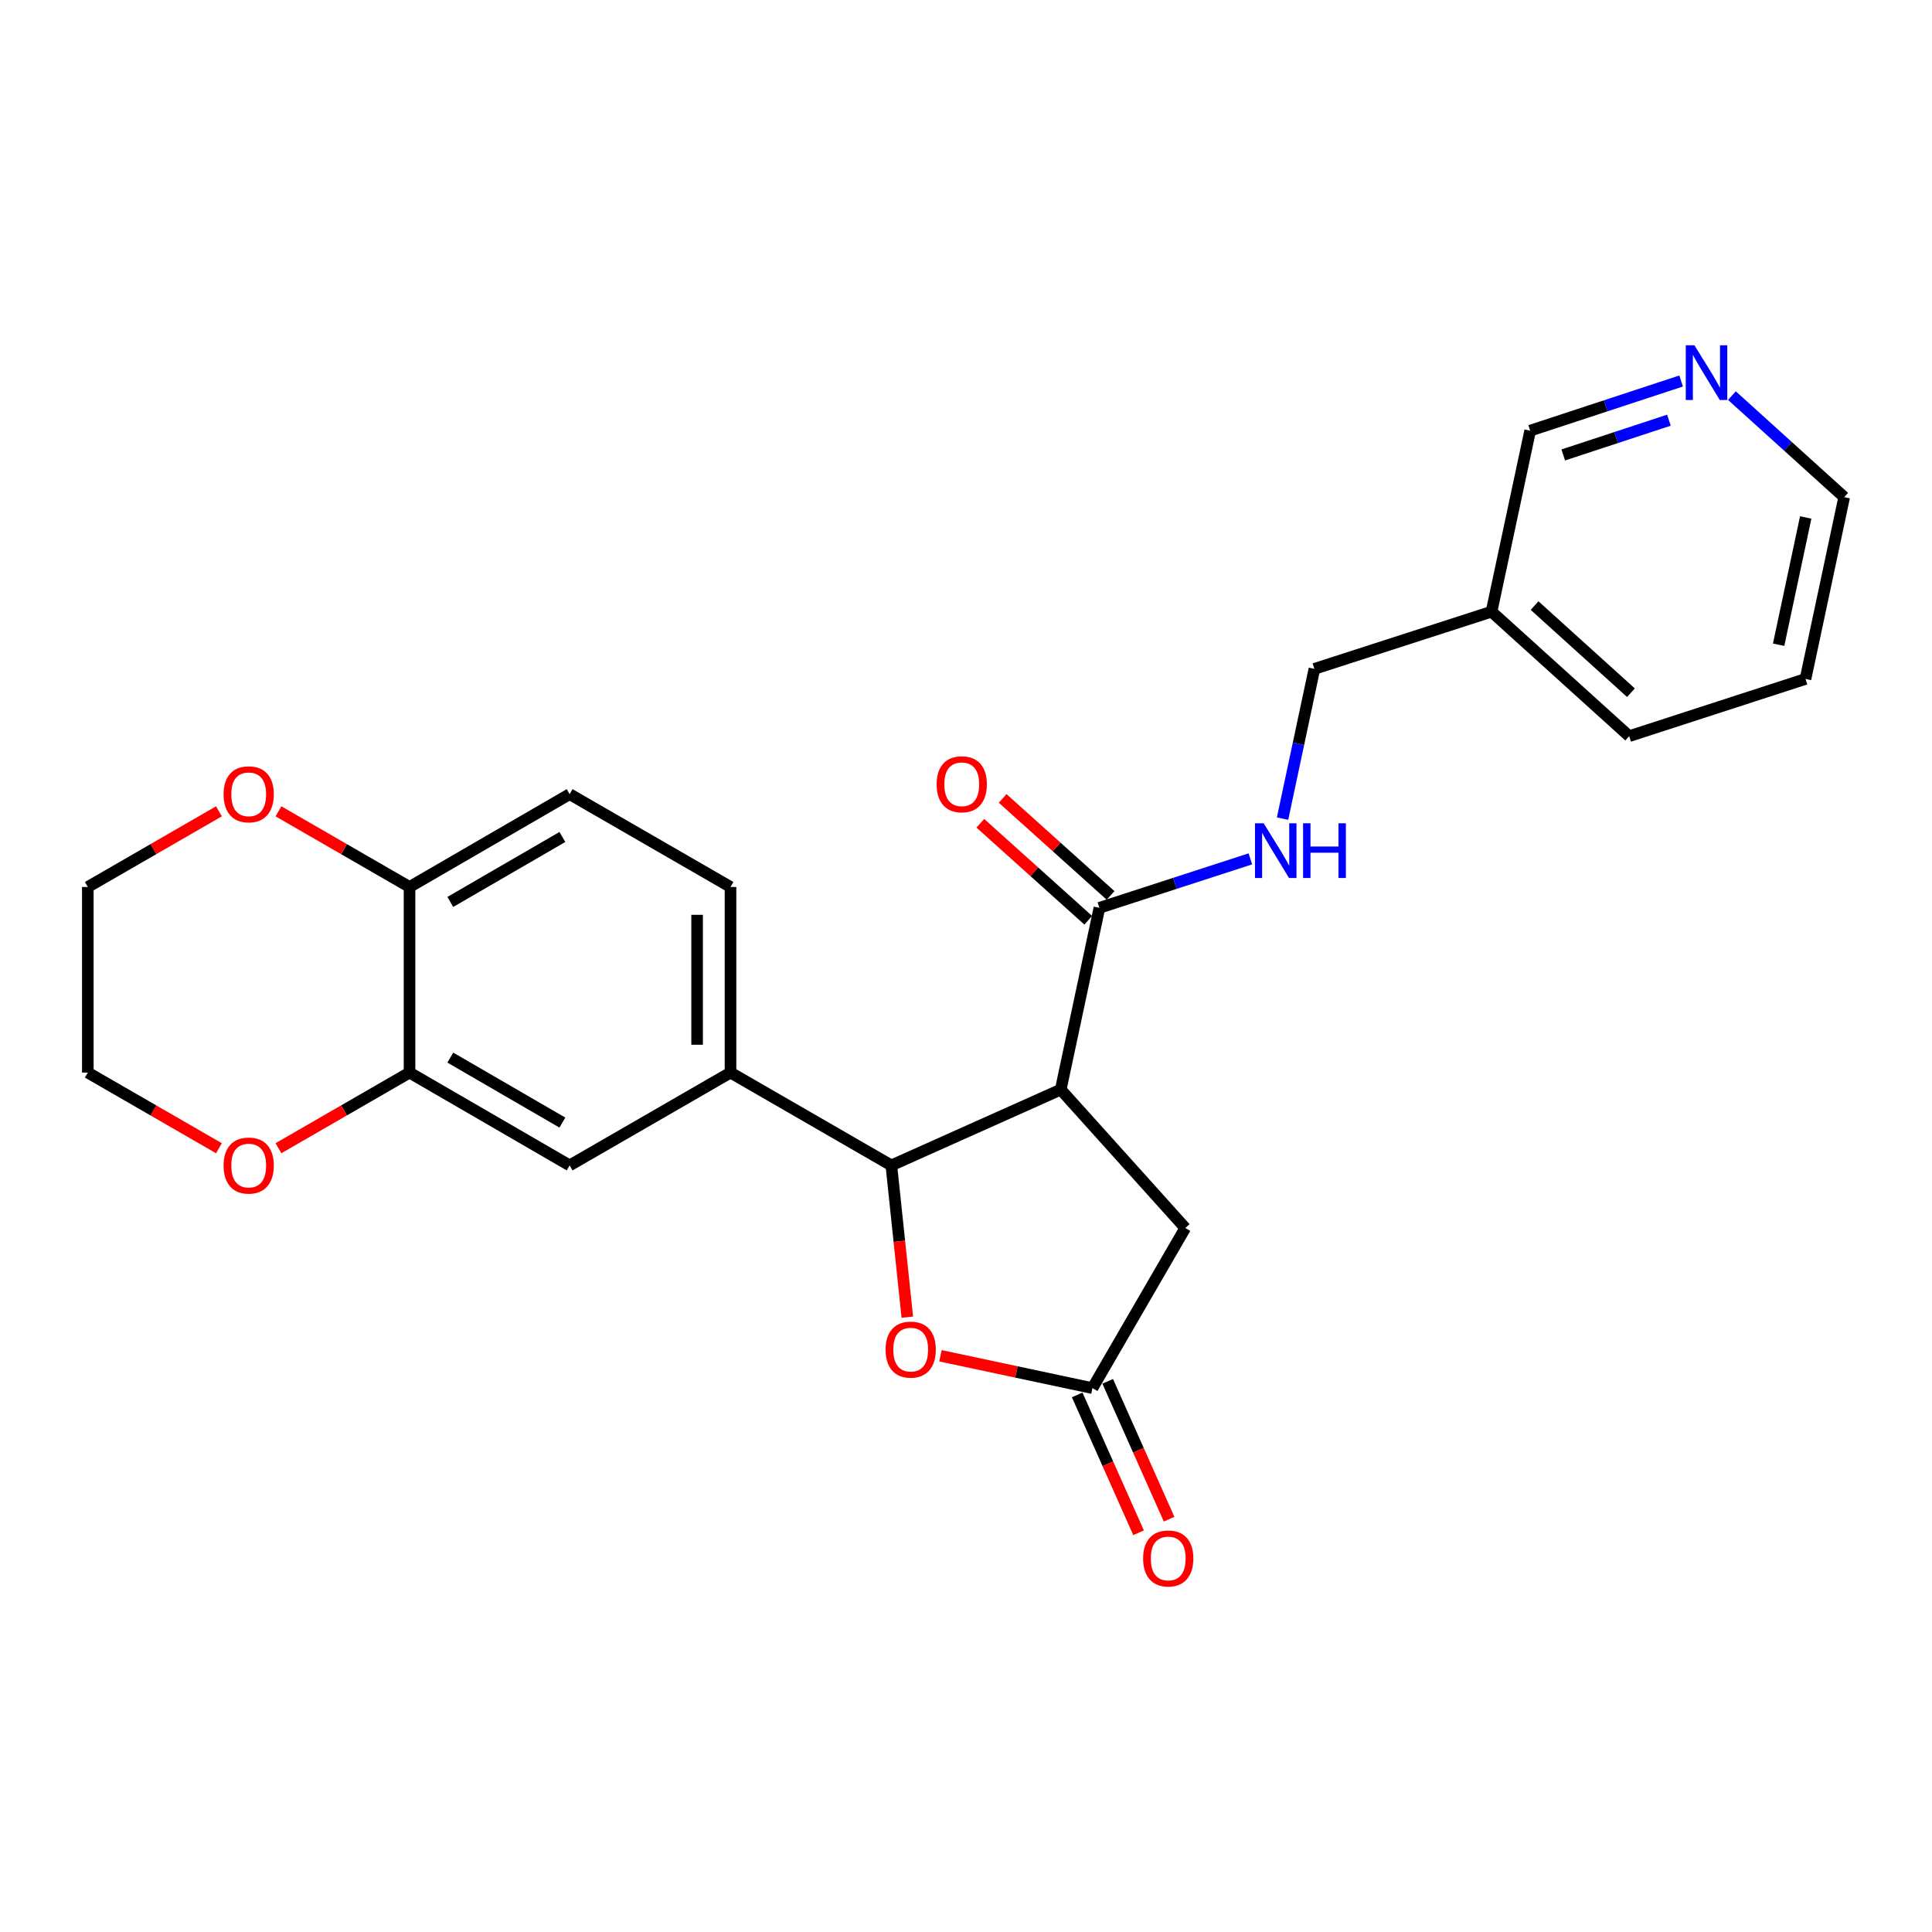 <?xml version='1.0' encoding='iso-8859-1'?>
<svg version='1.1' baseProfile='full'
              xmlns='http://www.w3.org/2000/svg'
                      xmlns:rdkit='http://www.rdkit.org/xml'
                      xmlns:xlink='http://www.w3.org/1999/xlink'
                  xml:space='preserve'
width='1000px' height='1000px' viewBox='0 0 1000 1000'>
<!-- END OF HEADER -->
<rect style='opacity:1.0;fill:#FFFFFF;stroke:none' width='1000' height='1000' x='0' y='0'> </rect>
<path class='bond-0' d='M 549.032,563.976 L 461.362,603.209' style='fill:none;fill-rule:evenodd;stroke:#000000;stroke-width:6px;stroke-linecap:butt;stroke-linejoin:miter;stroke-opacity:1' />
<path class='bond-2' d='M 549.032,563.976 L 569.052,469.899' style='fill:none;fill-rule:evenodd;stroke:#000000;stroke-width:6px;stroke-linecap:butt;stroke-linejoin:miter;stroke-opacity:1' />
<path class='bond-5' d='M 549.032,563.976 L 613.492,635.622' style='fill:none;fill-rule:evenodd;stroke:#000000;stroke-width:6px;stroke-linecap:butt;stroke-linejoin:miter;stroke-opacity:1' />
<path class='bond-1' d='M 461.362,603.209 L 465.493,642.486' style='fill:none;fill-rule:evenodd;stroke:#000000;stroke-width:6px;stroke-linecap:butt;stroke-linejoin:miter;stroke-opacity:1' />
<path class='bond-1' d='M 465.493,642.486 L 469.624,681.763' style='fill:none;fill-rule:evenodd;stroke:#FF0000;stroke-width:6px;stroke-linecap:butt;stroke-linejoin:miter;stroke-opacity:1' />
<path class='bond-4' d='M 461.362,603.209 L 378.112,555.167' style='fill:none;fill-rule:evenodd;stroke:#000000;stroke-width:6px;stroke-linecap:butt;stroke-linejoin:miter;stroke-opacity:1' />
<path class='bond-25' d='M 486.786,701.755 L 526.118,710.122' style='fill:none;fill-rule:evenodd;stroke:#FF0000;stroke-width:6px;stroke-linecap:butt;stroke-linejoin:miter;stroke-opacity:1' />
<path class='bond-25' d='M 526.118,710.122 L 565.45,718.489' style='fill:none;fill-rule:evenodd;stroke:#000000;stroke-width:6px;stroke-linecap:butt;stroke-linejoin:miter;stroke-opacity:1' />
<path class='bond-8' d='M 569.052,469.899 L 608.119,457.222' style='fill:none;fill-rule:evenodd;stroke:#000000;stroke-width:6px;stroke-linecap:butt;stroke-linejoin:miter;stroke-opacity:1' />
<path class='bond-8' d='M 608.119,457.222 L 647.185,444.545' style='fill:none;fill-rule:evenodd;stroke:#0000FF;stroke-width:6px;stroke-linecap:butt;stroke-linejoin:miter;stroke-opacity:1' />
<path class='bond-12' d='M 574.832,463.469 L 546.904,438.364' style='fill:none;fill-rule:evenodd;stroke:#000000;stroke-width:6px;stroke-linecap:butt;stroke-linejoin:miter;stroke-opacity:1' />
<path class='bond-12' d='M 546.904,438.364 L 518.975,413.26' style='fill:none;fill-rule:evenodd;stroke:#FF0000;stroke-width:6px;stroke-linecap:butt;stroke-linejoin:miter;stroke-opacity:1' />
<path class='bond-12' d='M 563.272,476.329 L 535.344,451.224' style='fill:none;fill-rule:evenodd;stroke:#000000;stroke-width:6px;stroke-linecap:butt;stroke-linejoin:miter;stroke-opacity:1' />
<path class='bond-12' d='M 535.344,451.224 L 507.415,426.12' style='fill:none;fill-rule:evenodd;stroke:#FF0000;stroke-width:6px;stroke-linecap:butt;stroke-linejoin:miter;stroke-opacity:1' />
<path class='bond-3' d='M 565.45,718.489 L 613.492,635.622' style='fill:none;fill-rule:evenodd;stroke:#000000;stroke-width:6px;stroke-linecap:butt;stroke-linejoin:miter;stroke-opacity:1' />
<path class='bond-11' d='M 557.551,722.006 L 573.438,757.682' style='fill:none;fill-rule:evenodd;stroke:#000000;stroke-width:6px;stroke-linecap:butt;stroke-linejoin:miter;stroke-opacity:1' />
<path class='bond-11' d='M 573.438,757.682 L 589.325,793.358' style='fill:none;fill-rule:evenodd;stroke:#FF0000;stroke-width:6px;stroke-linecap:butt;stroke-linejoin:miter;stroke-opacity:1' />
<path class='bond-11' d='M 573.348,714.971 L 589.235,750.648' style='fill:none;fill-rule:evenodd;stroke:#000000;stroke-width:6px;stroke-linecap:butt;stroke-linejoin:miter;stroke-opacity:1' />
<path class='bond-11' d='M 589.235,750.648 L 605.121,786.324' style='fill:none;fill-rule:evenodd;stroke:#FF0000;stroke-width:6px;stroke-linecap:butt;stroke-linejoin:miter;stroke-opacity:1' />
<path class='bond-7' d='M 378.112,555.167 L 294.842,603.209' style='fill:none;fill-rule:evenodd;stroke:#000000;stroke-width:6px;stroke-linecap:butt;stroke-linejoin:miter;stroke-opacity:1' />
<path class='bond-13' d='M 378.112,555.167 L 378.112,459.101' style='fill:none;fill-rule:evenodd;stroke:#000000;stroke-width:6px;stroke-linecap:butt;stroke-linejoin:miter;stroke-opacity:1' />
<path class='bond-13' d='M 360.82,540.757 L 360.82,473.511' style='fill:none;fill-rule:evenodd;stroke:#000000;stroke-width:6px;stroke-linecap:butt;stroke-linejoin:miter;stroke-opacity:1' />
<path class='bond-6' d='M 211.975,555.167 L 294.842,603.209' style='fill:none;fill-rule:evenodd;stroke:#000000;stroke-width:6px;stroke-linecap:butt;stroke-linejoin:miter;stroke-opacity:1' />
<path class='bond-6' d='M 233.078,547.414 L 291.085,581.044' style='fill:none;fill-rule:evenodd;stroke:#000000;stroke-width:6px;stroke-linecap:butt;stroke-linejoin:miter;stroke-opacity:1' />
<path class='bond-9' d='M 211.975,555.167 L 211.975,459.101' style='fill:none;fill-rule:evenodd;stroke:#000000;stroke-width:6px;stroke-linecap:butt;stroke-linejoin:miter;stroke-opacity:1' />
<path class='bond-10' d='M 211.975,555.167 L 178.051,574.744' style='fill:none;fill-rule:evenodd;stroke:#000000;stroke-width:6px;stroke-linecap:butt;stroke-linejoin:miter;stroke-opacity:1' />
<path class='bond-10' d='M 178.051,574.744 L 144.127,594.321' style='fill:none;fill-rule:evenodd;stroke:#FF0000;stroke-width:6px;stroke-linecap:butt;stroke-linejoin:miter;stroke-opacity:1' />
<path class='bond-18' d='M 663.848,423.717 L 672.091,384.961' style='fill:none;fill-rule:evenodd;stroke:#0000FF;stroke-width:6px;stroke-linecap:butt;stroke-linejoin:miter;stroke-opacity:1' />
<path class='bond-18' d='M 672.091,384.961 L 680.335,346.204' style='fill:none;fill-rule:evenodd;stroke:#000000;stroke-width:6px;stroke-linecap:butt;stroke-linejoin:miter;stroke-opacity:1' />
<path class='bond-14' d='M 211.975,459.101 L 178.051,439.52' style='fill:none;fill-rule:evenodd;stroke:#000000;stroke-width:6px;stroke-linecap:butt;stroke-linejoin:miter;stroke-opacity:1' />
<path class='bond-14' d='M 178.051,439.52 L 144.128,419.939' style='fill:none;fill-rule:evenodd;stroke:#FF0000;stroke-width:6px;stroke-linecap:butt;stroke-linejoin:miter;stroke-opacity:1' />
<path class='bond-26' d='M 211.975,459.101 L 294.842,411.049' style='fill:none;fill-rule:evenodd;stroke:#000000;stroke-width:6px;stroke-linecap:butt;stroke-linejoin:miter;stroke-opacity:1' />
<path class='bond-26' d='M 233.079,466.852 L 291.086,433.215' style='fill:none;fill-rule:evenodd;stroke:#000000;stroke-width:6px;stroke-linecap:butt;stroke-linejoin:miter;stroke-opacity:1' />
<path class='bond-21' d='M 113.321,594.322 L 79.388,574.745' style='fill:none;fill-rule:evenodd;stroke:#FF0000;stroke-width:6px;stroke-linecap:butt;stroke-linejoin:miter;stroke-opacity:1' />
<path class='bond-21' d='M 79.388,574.745 L 45.455,555.167' style='fill:none;fill-rule:evenodd;stroke:#000000;stroke-width:6px;stroke-linecap:butt;stroke-linejoin:miter;stroke-opacity:1' />
<path class='bond-16' d='M 378.112,459.101 L 294.842,411.049' style='fill:none;fill-rule:evenodd;stroke:#000000;stroke-width:6px;stroke-linecap:butt;stroke-linejoin:miter;stroke-opacity:1' />
<path class='bond-22' d='M 113.321,419.938 L 79.388,439.519' style='fill:none;fill-rule:evenodd;stroke:#FF0000;stroke-width:6px;stroke-linecap:butt;stroke-linejoin:miter;stroke-opacity:1' />
<path class='bond-22' d='M 79.388,439.519 L 45.455,459.101' style='fill:none;fill-rule:evenodd;stroke:#000000;stroke-width:6px;stroke-linecap:butt;stroke-linejoin:miter;stroke-opacity:1' />
<path class='bond-15' d='M 870.151,197.207 L 831.081,210.06' style='fill:none;fill-rule:evenodd;stroke:#0000FF;stroke-width:6px;stroke-linecap:butt;stroke-linejoin:miter;stroke-opacity:1' />
<path class='bond-15' d='M 831.081,210.06 L 792.012,222.913' style='fill:none;fill-rule:evenodd;stroke:#000000;stroke-width:6px;stroke-linecap:butt;stroke-linejoin:miter;stroke-opacity:1' />
<path class='bond-15' d='M 863.834,217.489 L 836.485,226.486' style='fill:none;fill-rule:evenodd;stroke:#0000FF;stroke-width:6px;stroke-linecap:butt;stroke-linejoin:miter;stroke-opacity:1' />
<path class='bond-15' d='M 836.485,226.486 L 809.136,235.483' style='fill:none;fill-rule:evenodd;stroke:#000000;stroke-width:6px;stroke-linecap:butt;stroke-linejoin:miter;stroke-opacity:1' />
<path class='bond-20' d='M 896.435,204.769 L 925.49,231.046' style='fill:none;fill-rule:evenodd;stroke:#0000FF;stroke-width:6px;stroke-linecap:butt;stroke-linejoin:miter;stroke-opacity:1' />
<path class='bond-20' d='M 925.49,231.046 L 954.545,257.324' style='fill:none;fill-rule:evenodd;stroke:#000000;stroke-width:6px;stroke-linecap:butt;stroke-linejoin:miter;stroke-opacity:1' />
<path class='bond-17' d='M 772.011,316.606 L 680.335,346.204' style='fill:none;fill-rule:evenodd;stroke:#000000;stroke-width:6px;stroke-linecap:butt;stroke-linejoin:miter;stroke-opacity:1' />
<path class='bond-19' d='M 772.011,316.606 L 792.012,222.913' style='fill:none;fill-rule:evenodd;stroke:#000000;stroke-width:6px;stroke-linecap:butt;stroke-linejoin:miter;stroke-opacity:1' />
<path class='bond-23' d='M 772.011,316.606 L 843.263,381.038' style='fill:none;fill-rule:evenodd;stroke:#000000;stroke-width:6px;stroke-linecap:butt;stroke-linejoin:miter;stroke-opacity:1' />
<path class='bond-23' d='M 794.296,313.445 L 844.173,358.547' style='fill:none;fill-rule:evenodd;stroke:#000000;stroke-width:6px;stroke-linecap:butt;stroke-linejoin:miter;stroke-opacity:1' />
<path class='bond-27' d='M 954.545,257.324 L 934.525,351.421' style='fill:none;fill-rule:evenodd;stroke:#000000;stroke-width:6px;stroke-linecap:butt;stroke-linejoin:miter;stroke-opacity:1' />
<path class='bond-27' d='M 934.629,267.84 L 920.615,333.708' style='fill:none;fill-rule:evenodd;stroke:#000000;stroke-width:6px;stroke-linecap:butt;stroke-linejoin:miter;stroke-opacity:1' />
<path class='bond-28' d='M 45.455,555.167 L 45.455,459.101' style='fill:none;fill-rule:evenodd;stroke:#000000;stroke-width:6px;stroke-linecap:butt;stroke-linejoin:miter;stroke-opacity:1' />
<path class='bond-24' d='M 843.263,381.038 L 934.525,351.421' style='fill:none;fill-rule:evenodd;stroke:#000000;stroke-width:6px;stroke-linecap:butt;stroke-linejoin:miter;stroke-opacity:1' />
<path  class='atom-2' d='M 458.382 698.558
Q 458.382 691.758, 461.742 687.958
Q 465.102 684.158, 471.382 684.158
Q 477.662 684.158, 481.022 687.958
Q 484.382 691.758, 484.382 698.558
Q 484.382 705.438, 480.982 709.358
Q 477.582 713.238, 471.382 713.238
Q 465.142 713.238, 461.742 709.358
Q 458.382 705.478, 458.382 698.558
M 471.382 710.038
Q 475.702 710.038, 478.022 707.158
Q 480.382 704.238, 480.382 698.558
Q 480.382 692.998, 478.022 690.198
Q 475.702 687.358, 471.382 687.358
Q 467.062 687.358, 464.702 690.158
Q 462.382 692.958, 462.382 698.558
Q 462.382 704.278, 464.702 707.158
Q 467.062 710.038, 471.382 710.038
' fill='#FF0000'/>
<path  class='atom-9' d='M 654.064 426.122
L 663.344 441.122
Q 664.264 442.602, 665.744 445.282
Q 667.224 447.962, 667.304 448.122
L 667.304 426.122
L 671.064 426.122
L 671.064 454.442
L 667.184 454.442
L 657.224 438.042
Q 656.064 436.122, 654.824 433.922
Q 653.624 431.722, 653.264 431.042
L 653.264 454.442
L 649.584 454.442
L 649.584 426.122
L 654.064 426.122
' fill='#0000FF'/>
<path  class='atom-9' d='M 674.464 426.122
L 678.304 426.122
L 678.304 438.162
L 692.784 438.162
L 692.784 426.122
L 696.624 426.122
L 696.624 454.442
L 692.784 454.442
L 692.784 441.362
L 678.304 441.362
L 678.304 454.442
L 674.464 454.442
L 674.464 426.122
' fill='#0000FF'/>
<path  class='atom-11' d='M 115.724 603.289
Q 115.724 596.489, 119.084 592.689
Q 122.444 588.889, 128.724 588.889
Q 135.004 588.889, 138.364 592.689
Q 141.724 596.489, 141.724 603.289
Q 141.724 610.169, 138.324 614.089
Q 134.924 617.969, 128.724 617.969
Q 122.484 617.969, 119.084 614.089
Q 115.724 610.209, 115.724 603.289
M 128.724 614.769
Q 133.044 614.769, 135.364 611.889
Q 137.724 608.969, 137.724 603.289
Q 137.724 597.729, 135.364 594.929
Q 133.044 592.089, 128.724 592.089
Q 124.404 592.089, 122.044 594.889
Q 119.724 597.689, 119.724 603.289
Q 119.724 609.009, 122.044 611.889
Q 124.404 614.769, 128.724 614.769
' fill='#FF0000'/>
<path  class='atom-12' d='M 591.673 806.651
Q 591.673 799.851, 595.033 796.051
Q 598.393 792.251, 604.673 792.251
Q 610.953 792.251, 614.313 796.051
Q 617.673 799.851, 617.673 806.651
Q 617.673 813.531, 614.273 817.451
Q 610.873 821.331, 604.673 821.331
Q 598.433 821.331, 595.033 817.451
Q 591.673 813.571, 591.673 806.651
M 604.673 818.131
Q 608.993 818.131, 611.313 815.251
Q 613.673 812.331, 613.673 806.651
Q 613.673 801.091, 611.313 798.291
Q 608.993 795.451, 604.673 795.451
Q 600.353 795.451, 597.993 798.251
Q 595.673 801.051, 595.673 806.651
Q 595.673 812.371, 597.993 815.251
Q 600.353 818.131, 604.673 818.131
' fill='#FF0000'/>
<path  class='atom-13' d='M 484.8 405.932
Q 484.8 399.132, 488.16 395.332
Q 491.52 391.532, 497.8 391.532
Q 504.08 391.532, 507.44 395.332
Q 510.8 399.132, 510.8 405.932
Q 510.8 412.812, 507.4 416.732
Q 504 420.612, 497.8 420.612
Q 491.56 420.612, 488.16 416.732
Q 484.8 412.852, 484.8 405.932
M 497.8 417.412
Q 502.12 417.412, 504.44 414.532
Q 506.8 411.612, 506.8 405.932
Q 506.8 400.372, 504.44 397.572
Q 502.12 394.732, 497.8 394.732
Q 493.48 394.732, 491.12 397.532
Q 488.8 400.332, 488.8 405.932
Q 488.8 411.652, 491.12 414.532
Q 493.48 417.412, 497.8 417.412
' fill='#FF0000'/>
<path  class='atom-15' d='M 115.724 411.129
Q 115.724 404.329, 119.084 400.529
Q 122.444 396.729, 128.724 396.729
Q 135.004 396.729, 138.364 400.529
Q 141.724 404.329, 141.724 411.129
Q 141.724 418.009, 138.324 421.929
Q 134.924 425.809, 128.724 425.809
Q 122.484 425.809, 119.084 421.929
Q 115.724 418.049, 115.724 411.129
M 128.724 422.609
Q 133.044 422.609, 135.364 419.729
Q 137.724 416.809, 137.724 411.129
Q 137.724 405.569, 135.364 402.769
Q 133.044 399.929, 128.724 399.929
Q 124.404 399.929, 122.044 402.729
Q 119.724 405.529, 119.724 411.129
Q 119.724 416.849, 122.044 419.729
Q 124.404 422.609, 128.724 422.609
' fill='#FF0000'/>
<path  class='atom-16' d='M 877.033 178.723
L 886.313 193.723
Q 887.233 195.203, 888.713 197.883
Q 890.193 200.563, 890.273 200.723
L 890.273 178.723
L 894.033 178.723
L 894.033 207.043
L 890.153 207.043
L 880.193 190.643
Q 879.033 188.723, 877.793 186.523
Q 876.593 184.323, 876.233 183.643
L 876.233 207.043
L 872.553 207.043
L 872.553 178.723
L 877.033 178.723
' fill='#0000FF'/>
</svg>
